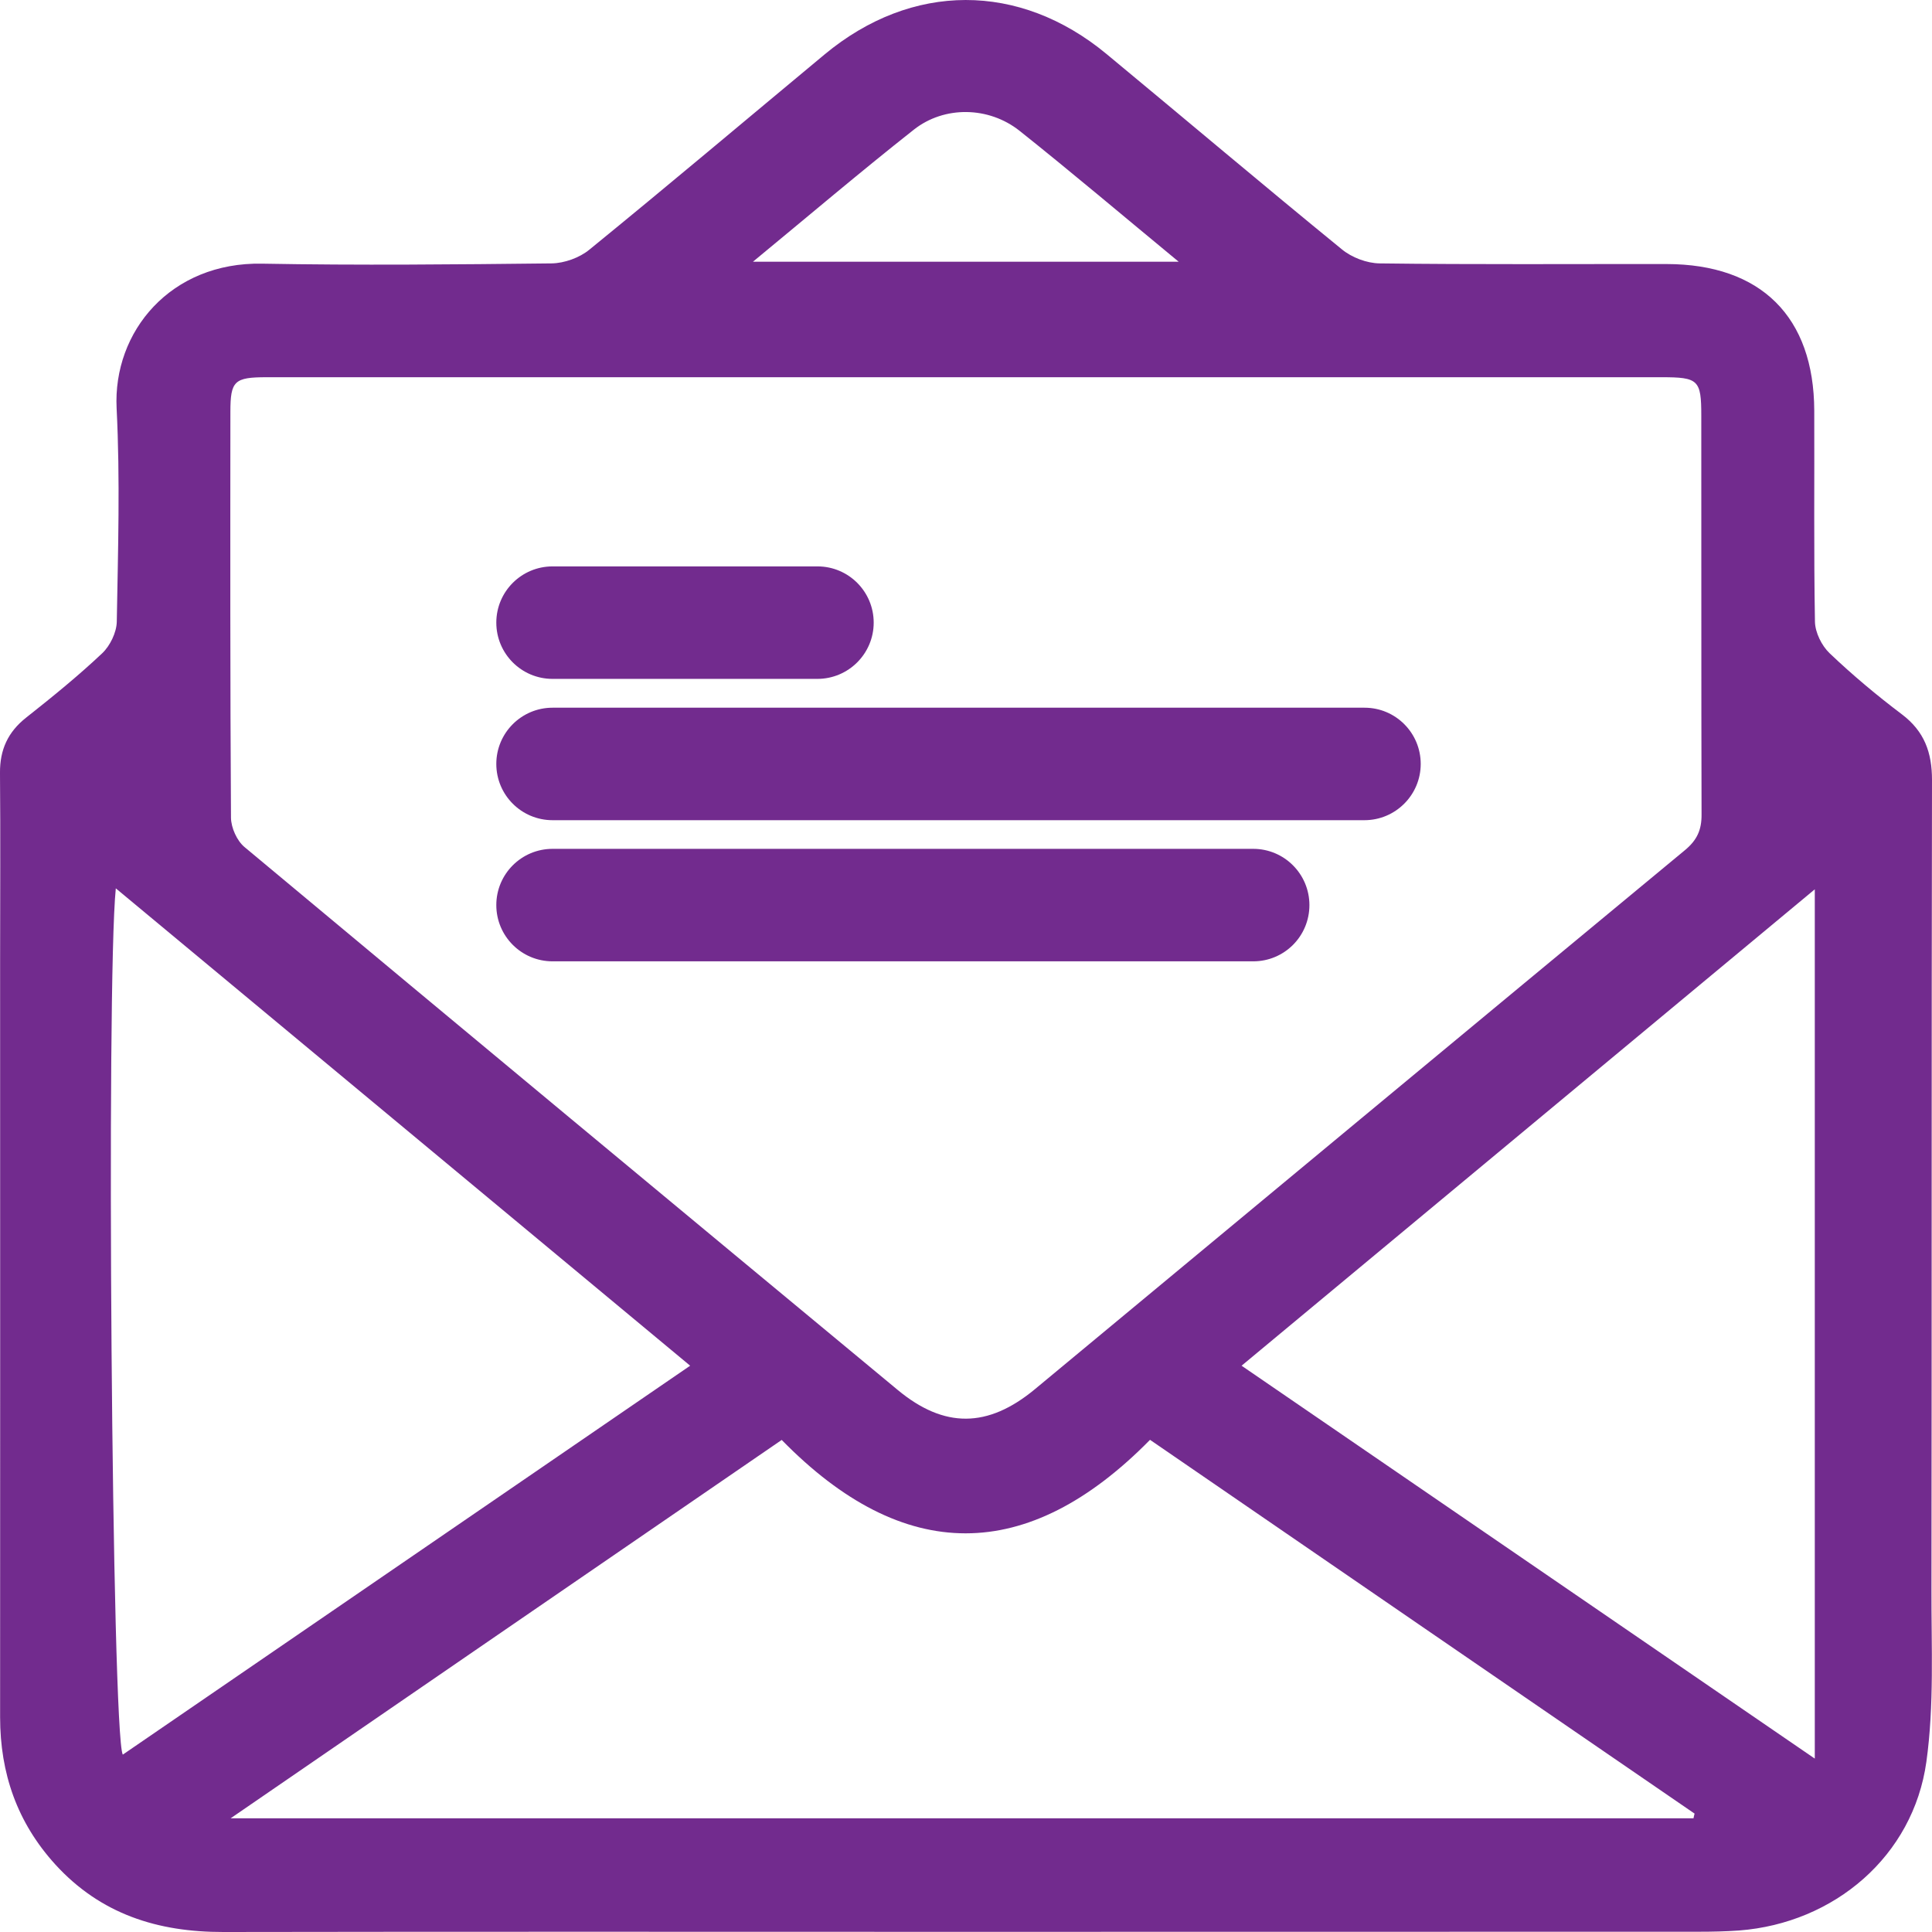 <svg width="36" height="36" viewBox="0 0 36 36" fill="none" xmlns="http://www.w3.org/2000/svg">
<g clip-path="url(#clip0)">
<path d="M36 14.534C36 14.023 35.859 13.629 35.441 13.312C34.971 12.957 34.519 12.579 34.092 12.172C33.944 12.031 33.824 11.786 33.819 11.587C33.796 10.275 33.811 8.964 33.806 7.653C33.801 5.902 32.812 4.923 31.055 4.92C29.272 4.918 27.49 4.931 25.707 4.908C25.469 4.905 25.188 4.798 25.005 4.647C23.533 3.446 22.08 2.216 20.617 1.005C18.995 -0.337 16.992 -0.335 15.368 1.012C13.907 2.226 12.454 3.453 10.982 4.652C10.799 4.803 10.515 4.905 10.278 4.908C8.48 4.928 6.681 4.946 4.886 4.913C3.182 4.88 2.102 6.176 2.173 7.609C2.24 8.931 2.199 10.26 2.176 11.587C2.171 11.786 2.051 12.034 1.905 12.172C1.456 12.596 0.973 12.988 0.488 13.371C0.148 13.639 -0.003 13.969 -9.01648e-05 14.401C0.01 15.567 0.002 16.73 0.002 17.893C0.002 22.596 0.005 27.297 0.002 31.997C0.002 33.043 0.319 33.958 1.029 34.74C1.875 35.668 2.94 36.002 4.161 36C8.758 35.992 13.355 35.997 17.95 35.997C22.519 35.997 27.086 35.997 31.653 35.995C31.903 35.995 32.153 35.99 32.404 35.972C34.181 35.836 35.65 34.584 35.895 32.83C36.043 31.772 35.987 30.686 35.99 29.612C35.997 24.584 35.99 19.559 36 14.534ZM17.028 2.416C17.595 1.968 18.425 1.981 19 2.439C19.976 3.216 20.928 4.023 21.963 4.877H14.03C15.074 4.016 16.037 3.198 17.028 2.416ZM4.293 7.676C4.293 7.096 4.367 7.029 4.97 7.029H30.963C31.648 7.029 31.701 7.08 31.701 7.745C31.704 10.222 31.699 12.699 31.706 15.173C31.709 15.464 31.622 15.656 31.392 15.845C27.352 19.189 23.316 22.54 19.281 25.888C18.407 26.611 17.595 26.619 16.729 25.901C12.668 22.535 8.61 19.166 4.559 15.786C4.416 15.669 4.306 15.424 4.304 15.237C4.288 12.717 4.291 10.196 4.293 7.676ZM2.288 32.695C2.084 32.322 1.977 18.325 2.158 16.553C5.749 19.539 9.292 22.483 12.86 25.448C9.304 27.884 5.798 30.29 2.288 32.695ZM31.556 33.881H4.298C7.772 31.494 11.146 29.178 14.566 26.831C16.837 29.152 19.145 29.152 21.429 26.829C24.833 29.168 28.205 31.481 31.576 33.794C31.569 33.822 31.561 33.85 31.556 33.881ZM33.816 32.769C30.21 30.297 26.695 27.887 23.135 25.448C26.713 22.476 30.251 19.534 33.816 16.571V32.769Z" fill="#722B8E"/>
<path d="M15.23 12.65H10.296C9.716 12.65 9.248 12.18 9.248 11.602C9.248 11.022 9.718 10.554 10.296 10.554H15.233C15.812 10.554 16.28 11.024 16.28 11.602C16.28 12.18 15.81 12.65 15.23 12.65Z" fill="#722B8E"/>
<path d="M25.424 15.283H10.296C9.716 15.283 9.248 14.813 9.248 14.235C9.248 13.655 9.718 13.187 10.296 13.187H25.426C26.006 13.187 26.473 13.657 26.473 14.235C26.473 14.813 26.003 15.283 25.424 15.283Z" fill="#722B8E"/>
<path d="M23.352 17.913H10.296C9.716 17.913 9.248 17.443 9.248 16.865C9.248 16.285 9.718 15.817 10.296 15.817H23.352C23.932 15.817 24.399 16.288 24.399 16.865C24.399 17.445 23.932 17.913 23.352 17.913Z" fill="#722B8E"/>
</g>
<defs>
<clipPath id="clip0">
<rect width="36" height="36" fill="white"/>
</clipPath>
</defs>
</svg>
